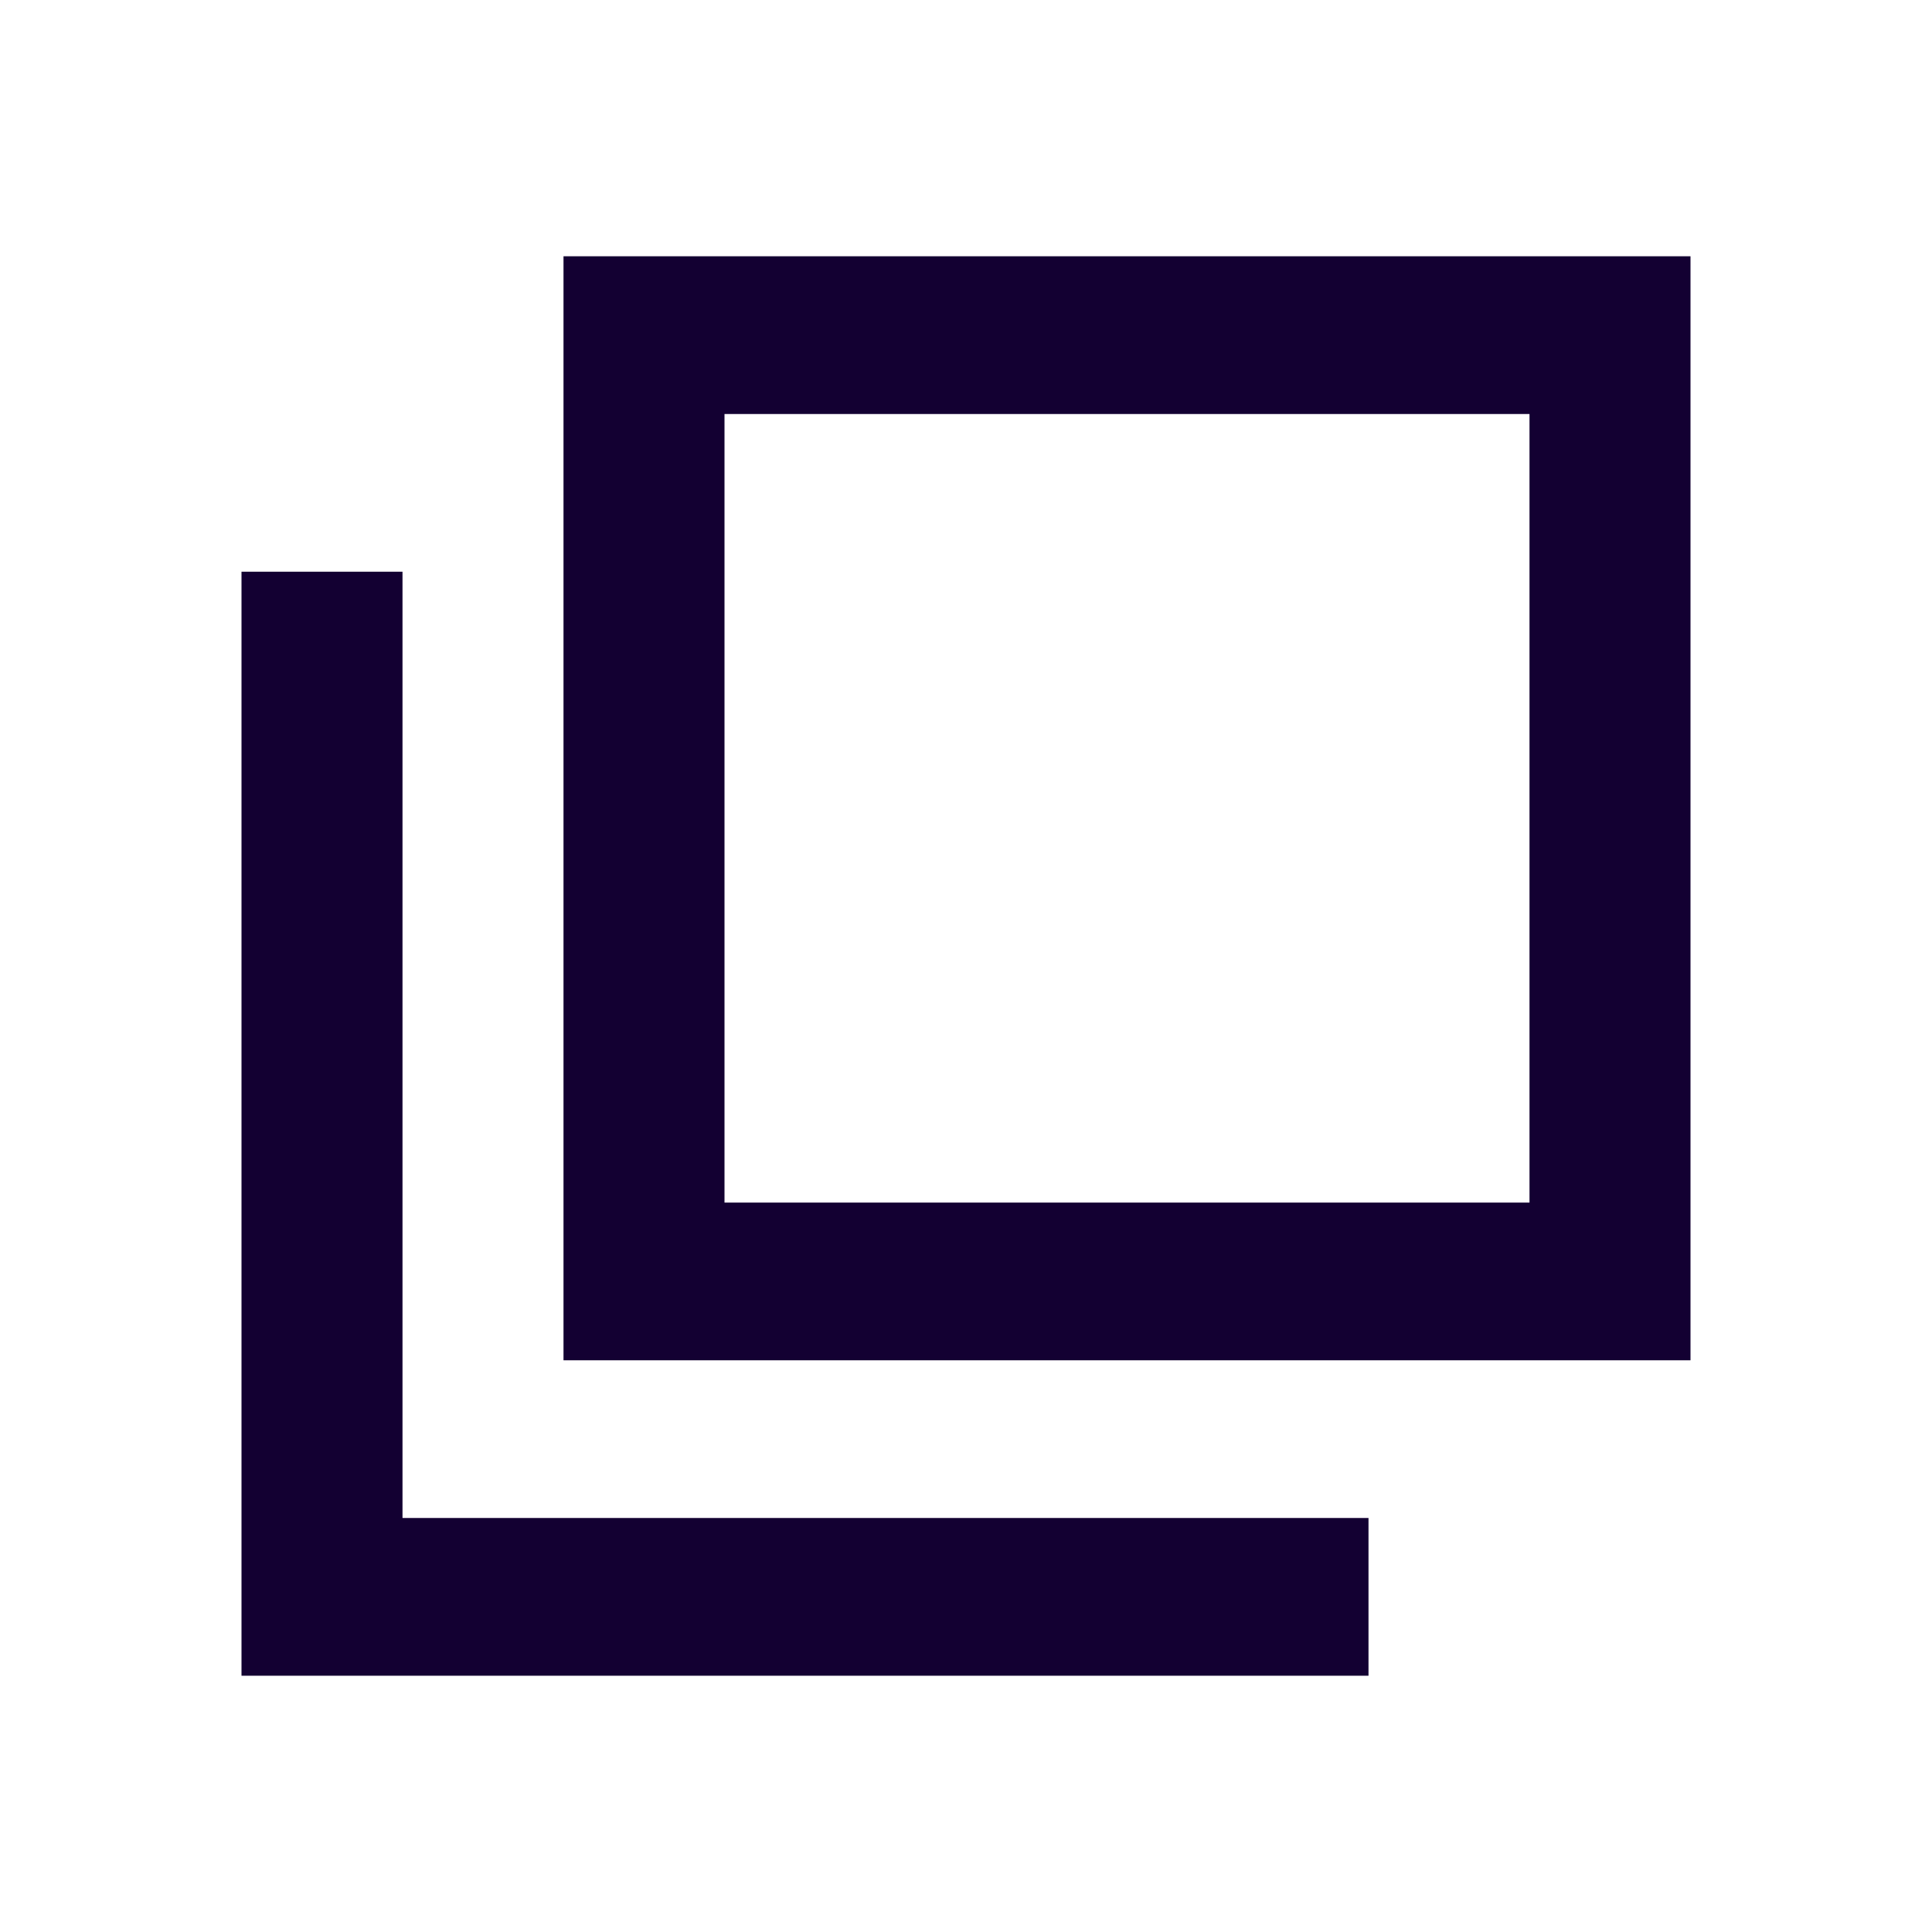 <svg width="48" height="48" viewBox="0 0 48 48" fill="none" xmlns="http://www.w3.org/2000/svg">
<path fill-rule="evenodd" clip-rule="evenodd" d="M18 10.286H38V29.878H18V10.286ZM14 33.796V6.367H42V33.796H14ZM6 14.204H10V37.714H34V41.633H6V14.204Z" fill="#130032"/>
</svg>
